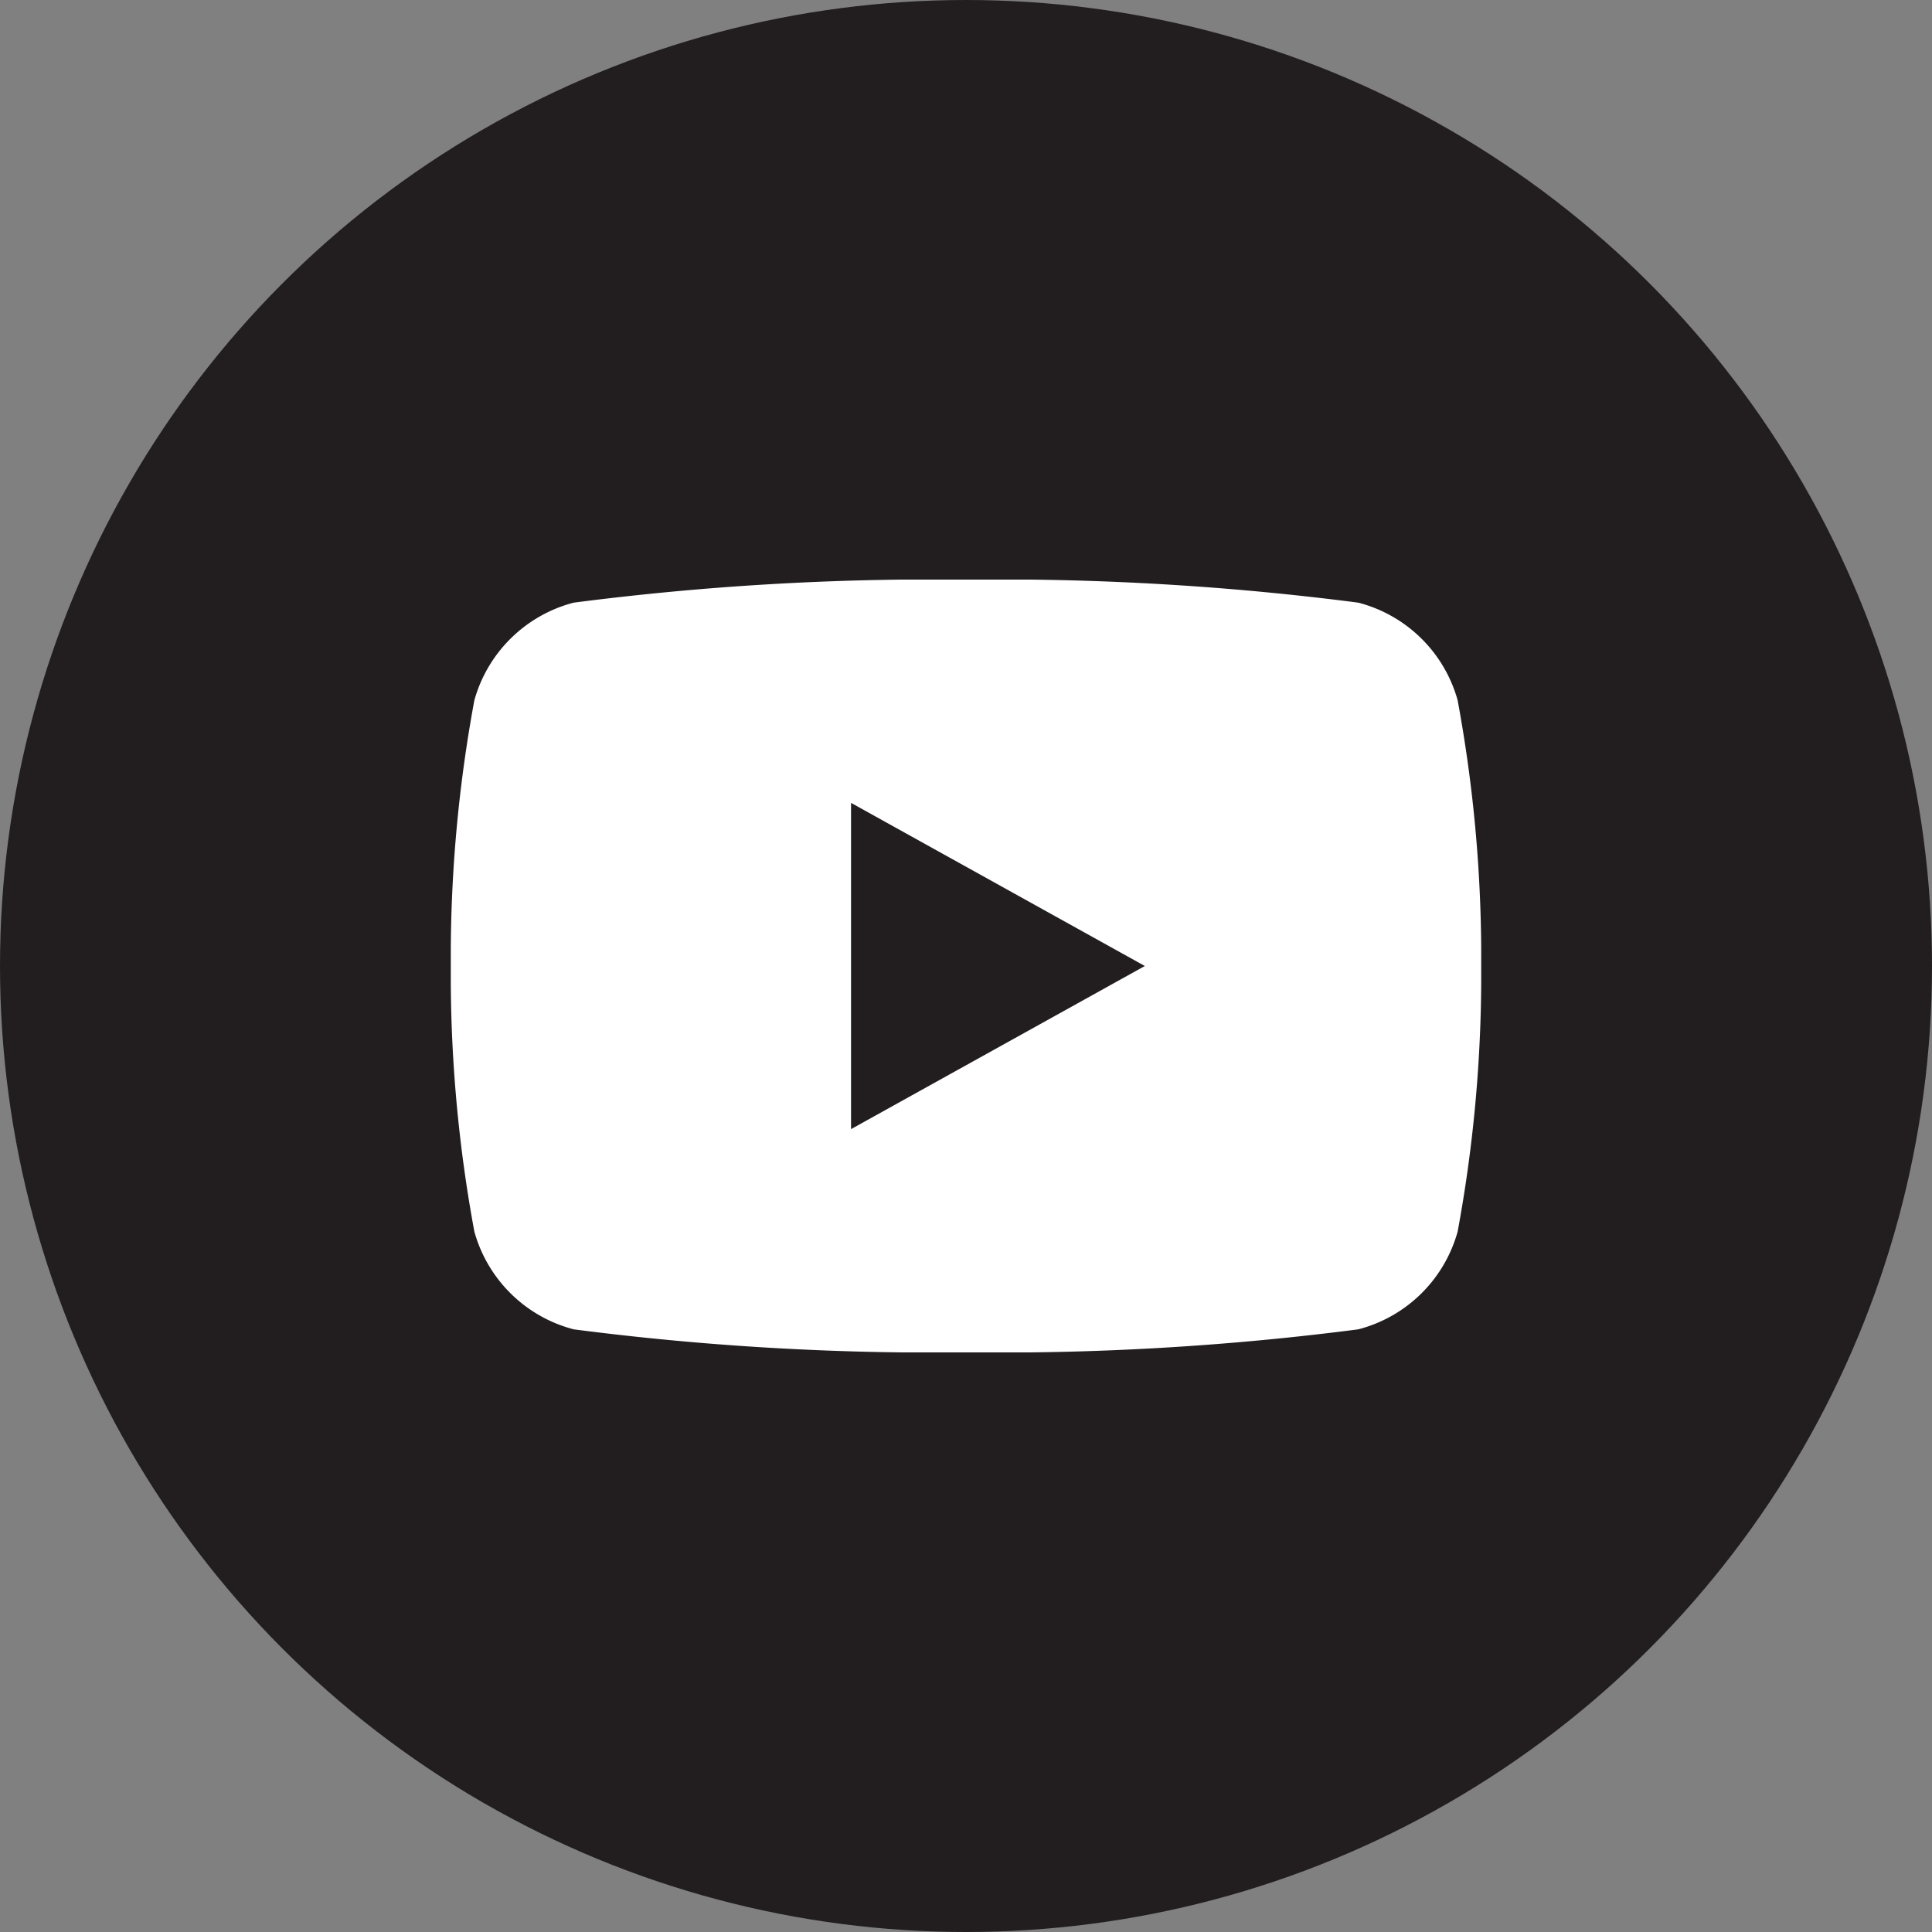 <svg xmlns="http://www.w3.org/2000/svg" xmlns:xlink="http://www.w3.org/1999/xlink" width="30" height="30" viewBox="0 0 30 30">
  <rect x="0" y="0" width="30" height="30" fill="#808080" stroke="none"/>
  <defs>
    <clipPath id="clip-path">
      <rect id="사각형_2578" data-name="사각형 2578" width="16" height="12" fill="none"/>
    </clipPath>
  </defs>
  <g id="sns-youtube" transform="translate(-1865 -148)">
    <circle id="타원_67" data-name="타원 67" cx="15" cy="15" r="15" transform="translate(1865 148)" fill="#221e1f"/>
    <g id="그룹_5657" data-name="그룹 5657" transform="translate(1872 157)">
      <g id="그룹_5656" data-name="그룹 5656" transform="translate(0 0)" clip-path="url(#clip-path)">
        <path id="패스_11086" data-name="패스 11086" d="M15.634,1.873A2.166,2.166,0,0,0,14.092.358,43.516,43.516,0,0,0,8,0,43.528,43.528,0,0,0,1.908.358,2.17,2.17,0,0,0,.366,1.873,21.863,21.863,0,0,0,0,6a21.85,21.85,0,0,0,.366,4.125,2.169,2.169,0,0,0,1.543,1.517A43.528,43.528,0,0,0,8,12a43.516,43.516,0,0,0,6.091-.358,2.166,2.166,0,0,0,1.543-1.517A21.85,21.85,0,0,0,16,6a21.863,21.863,0,0,0-.366-4.126M6.215,8.533V3.467L10.777,6Z" transform="translate(0 0)" fill="#fff"/>
      </g>
    </g>
  </g>
</svg>
